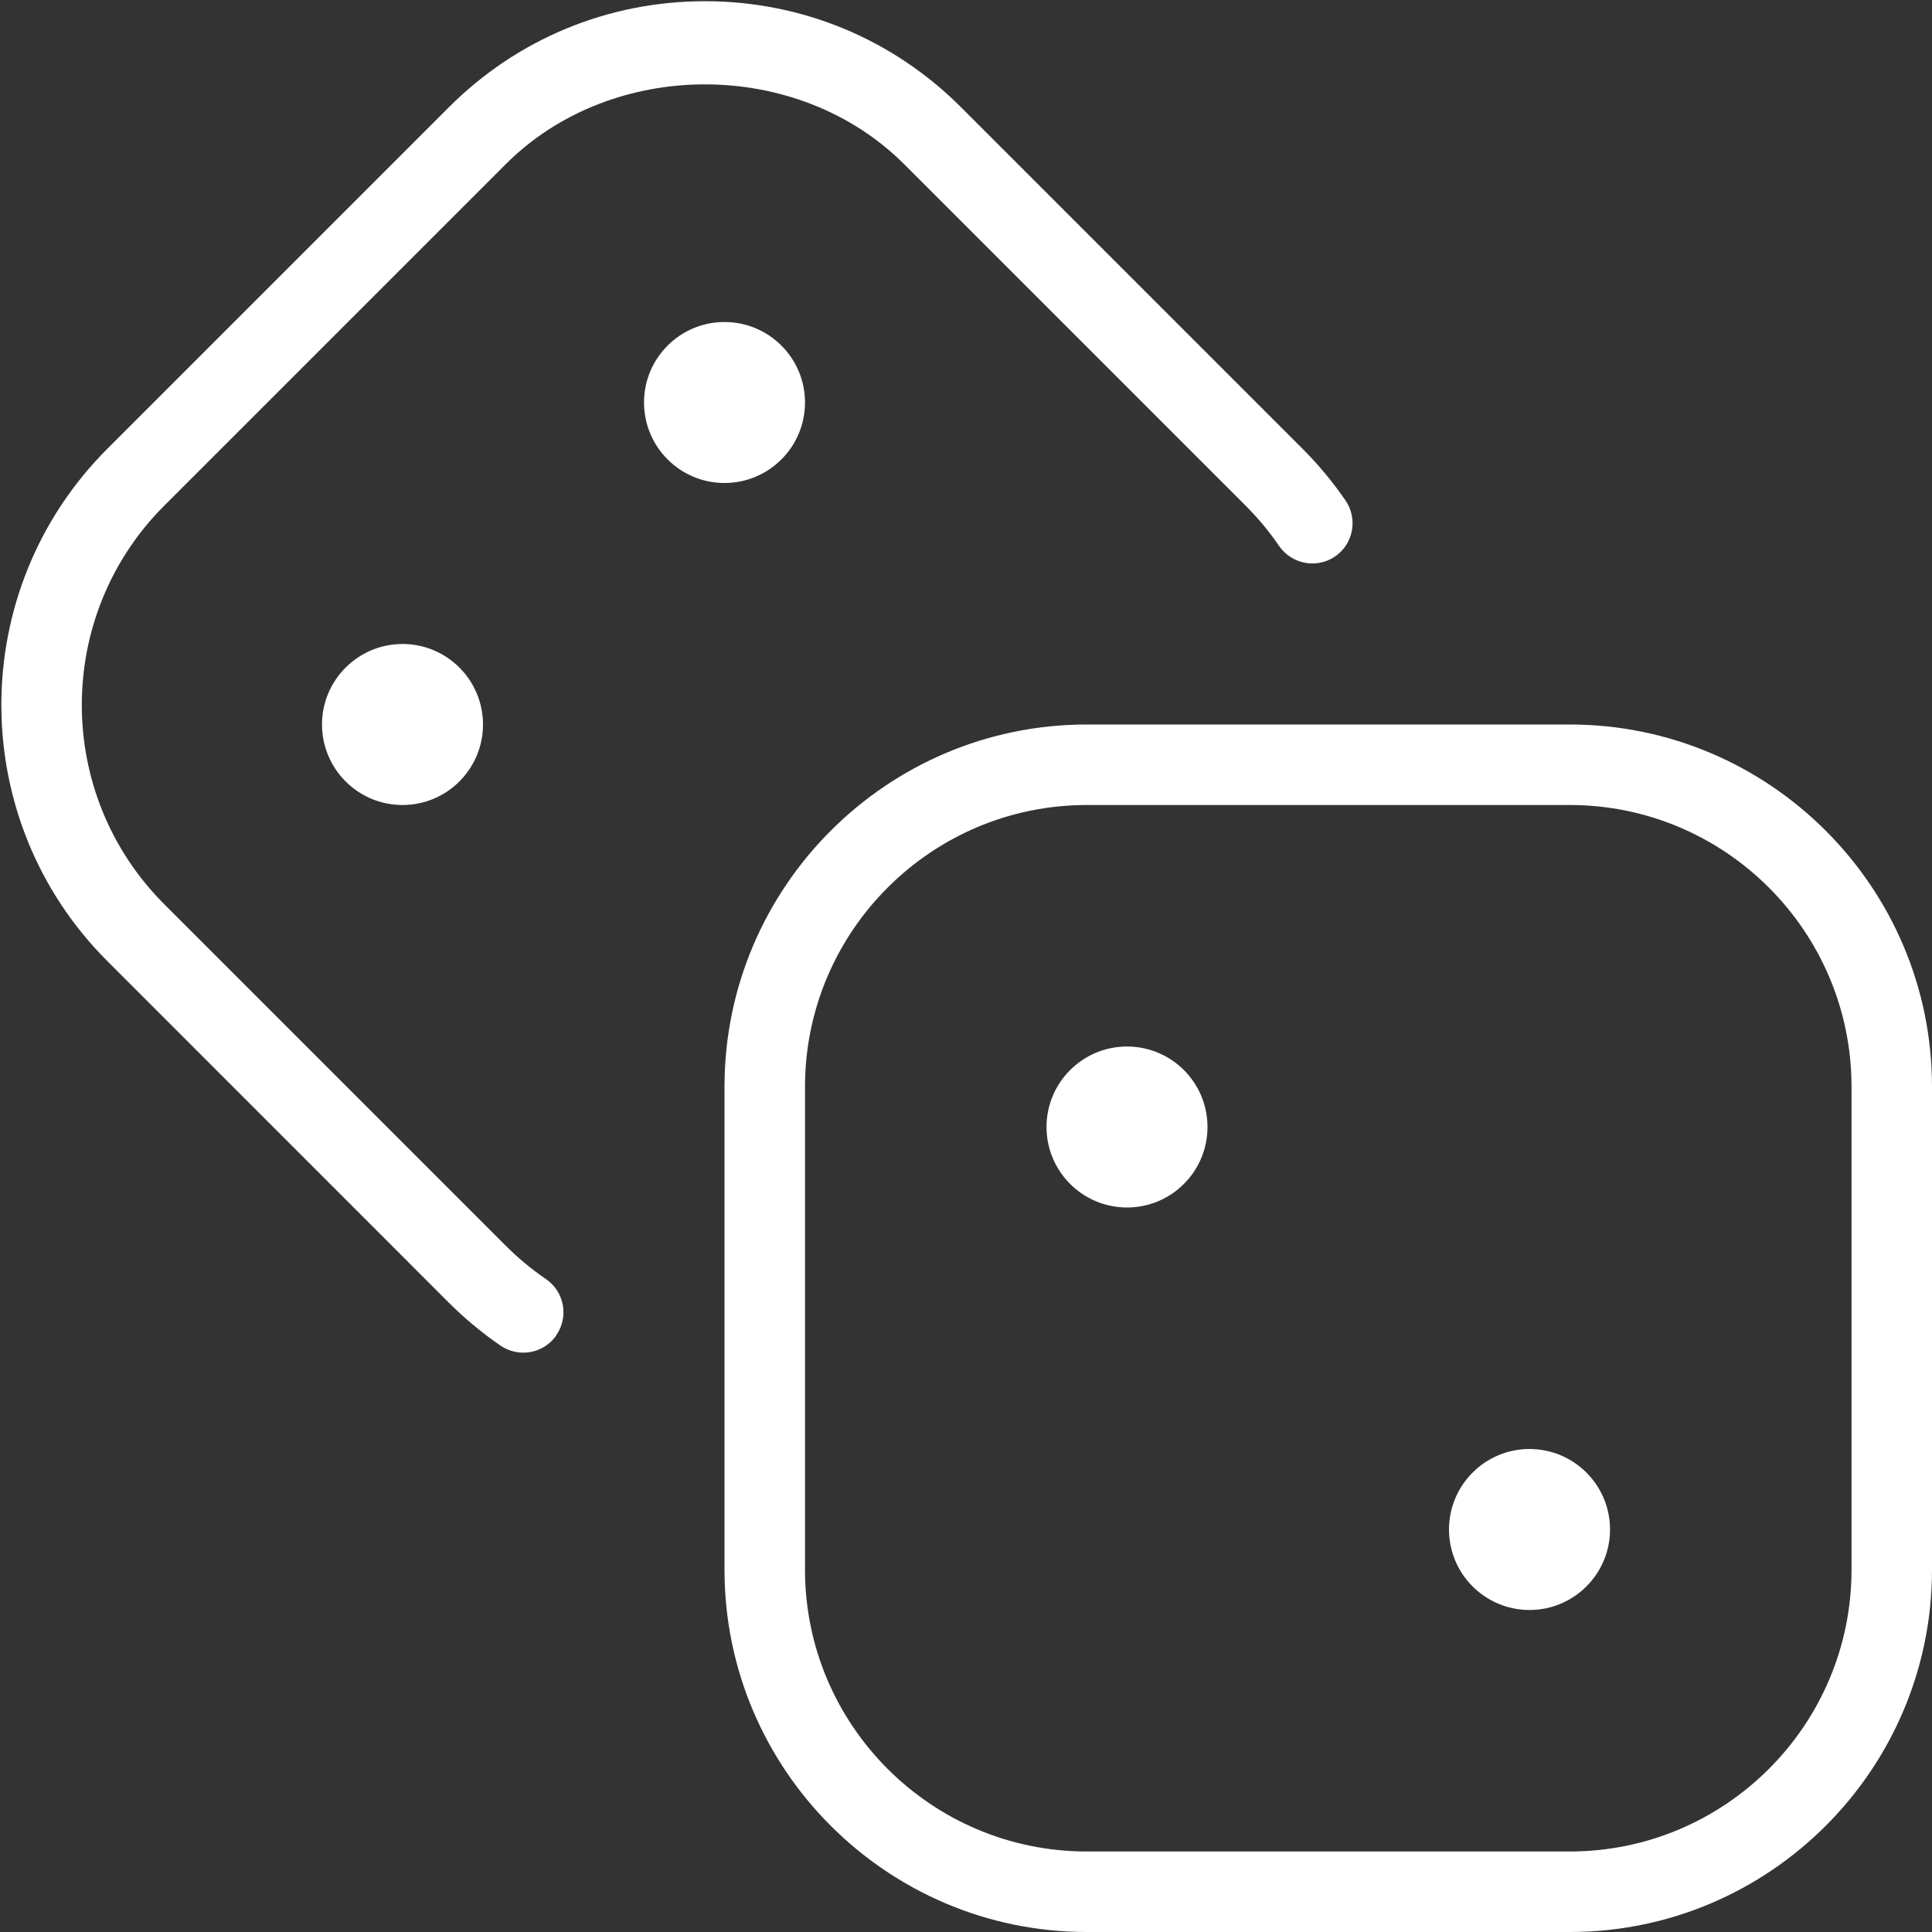 <svg width="64" height="64" viewBox="0 0 64 64" fill="none" xmlns="http://www.w3.org/2000/svg">
<rect x="0" y="0" width="64" height="64" fill="#333333" stroke="none"/>
<g clip-path="url(#clip0_319_336)">
<path d="M52 24H36C29.384 24 24 29.384 24 36V52C24 58.616 29.384 64 36 64H52C58.616 64 64 58.616 64 52V36C64 29.384 58.616 24 52 24ZM61.334 52C61.334 57.147 57.147 61.333 52 61.333H36C30.854 61.333 26.667 57.147 26.667 52V36C26.667 30.853 30.854 26.667 36 26.667H52C57.147 26.667 61.334 30.853 61.334 36V52ZM40 37.333C40 38.805 38.806 40 37.334 40C35.862 40 34.667 38.805 34.667 37.333C34.667 35.861 35.862 34.667 37.334 34.667C38.806 34.667 40 35.861 40 37.333ZM53.334 50.667C53.334 52.139 52.139 53.333 50.667 53.333C49.195 53.333 48 52.139 48 50.667C48 49.195 49.195 48 50.667 48C52.139 48 53.334 49.195 53.334 50.667ZM24 16C22.528 16 21.334 14.805 21.334 13.333C21.334 11.861 22.528 10.667 24 10.667C25.472 10.667 26.667 11.861 26.667 13.333C26.667 14.805 25.472 16 24 16ZM13.334 21.333C14.806 21.333 16 22.528 16 24C16 25.472 14.806 26.667 13.334 26.667C11.862 26.667 10.667 25.472 10.667 24C10.667 22.528 11.862 21.333 13.334 21.333ZM18.435 44.227C18.176 44.605 17.76 44.808 17.334 44.808C17.075 44.808 16.811 44.733 16.582 44.576C15.971 44.157 15.395 43.677 14.867 43.152L3.555 31.837C-1.125 27.16 -1.125 19.547 3.555 14.867L14.867 3.555C17.134 1.285 20.15 0.04 23.352 0.04C26.555 0.04 29.574 1.288 31.838 3.555L43.15 14.867C43.675 15.392 44.155 15.971 44.574 16.581C44.987 17.189 44.835 18.019 44.224 18.435C43.624 18.845 42.792 18.696 42.371 18.085C42.048 17.611 41.675 17.163 41.264 16.752L29.952 5.44C26.427 1.915 20.278 1.912 16.752 5.44L5.44 16.752C1.8 20.392 1.8 26.312 5.44 29.952L16.752 41.264C17.163 41.675 17.611 42.048 18.086 42.371C18.694 42.787 18.848 43.619 18.432 44.224L18.435 44.227Z" fill="white"/>
</g>
<defs>
<clipPath id="clip0_319_336">
<rect width="64" height="64" fill="white"/>
</clipPath>
</defs>
</svg>
